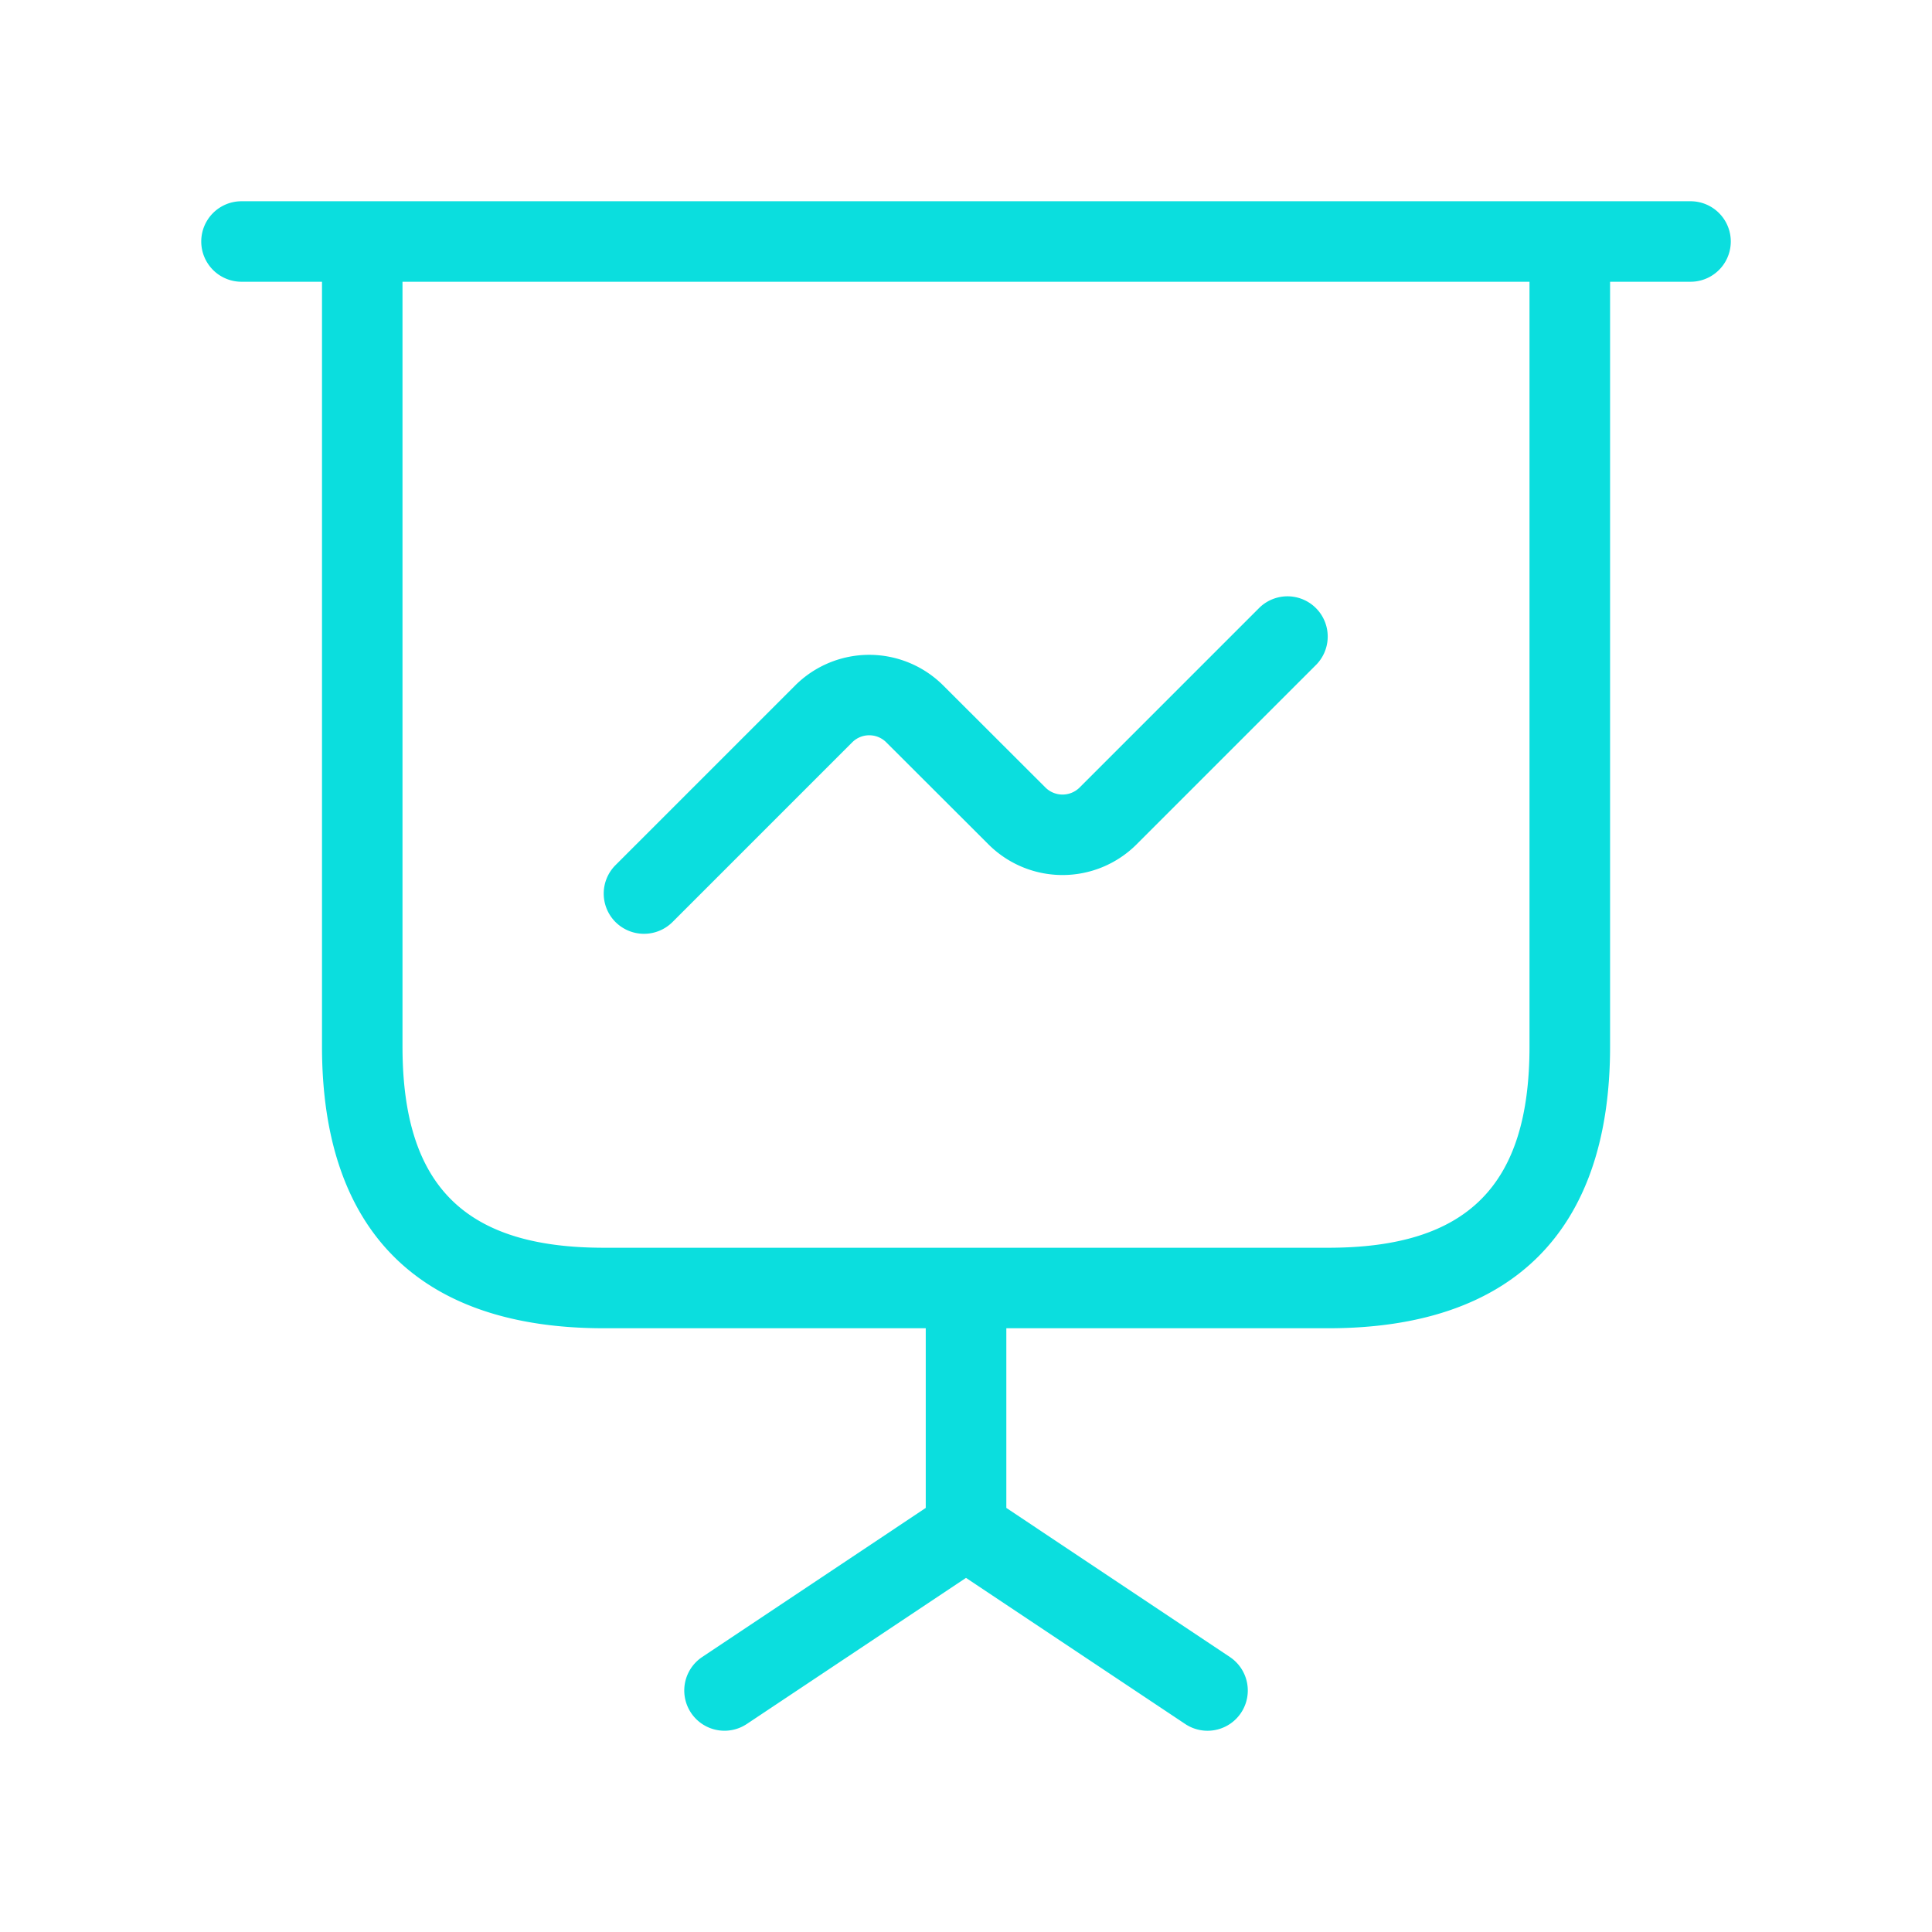 <svg width="48" height="48" fill="none" xmlns="http://www.w3.org/2000/svg"><path d="M42 5H6a1 1 0 000 2h2v19c0 4.58 2.42 7 7 7h8v4.464l-5.554 3.704a.999.999 0 101.108 1.664L24 39.202l5.446 3.63a1 1 0 101.11-1.664l-5.554-3.704V33h8c4.58 0 7-2.42 7-7V7h2A1 1 0 1042 5zm-4 21c0 3.458-1.542 5-5 5H15c-3.458 0-5-1.542-5-5V7h28v19zm-22.708-3.092a1 1 0 010-1.414l4.464-4.464a2.603 2.603 0 013.676-.002l2.542 2.538a.602.602 0 00.848 0l4.47-4.47a1 1 0 011.414 1.414l-4.47 4.47a2.603 2.603 0 01-3.674.002l-2.542-2.538a.598.598 0 00-.848 0l-4.464 4.464a1.004 1.004 0 01-1.416 0z" fill="#0BDEDE"/></svg>